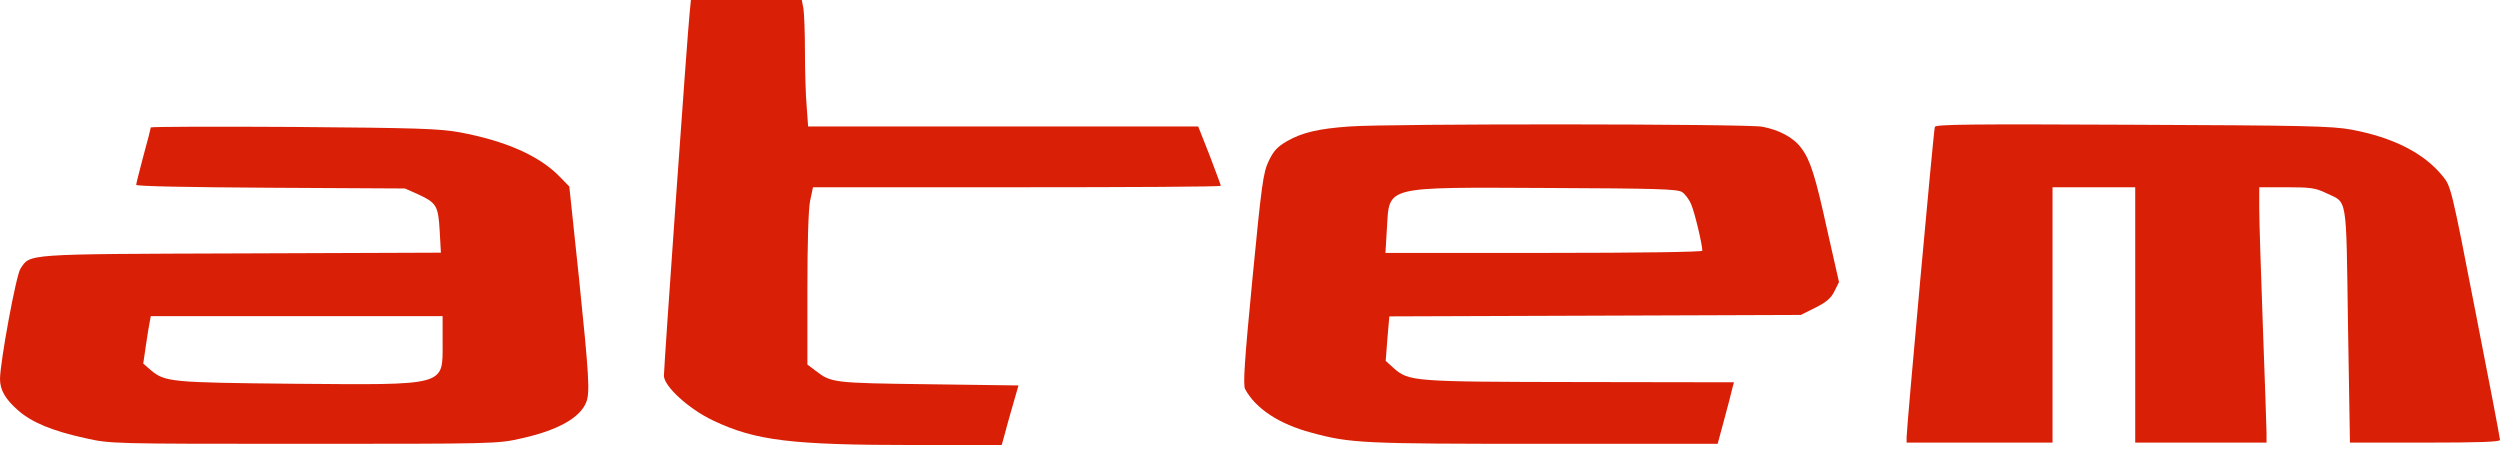 <svg xmlns="http://www.w3.org/2000/svg" width="161" height="29" viewBox="0 0 161 29" fill="none"><path d="M44.416 0.814C44.29 1.864 42.756 23.602 42.756 24.197C42.756 24.87 44.337 26.327 45.919 27.079C48.66 28.379 50.931 28.66 58.918 28.66H64.509L64.697 27.987C64.791 27.627 65.026 26.765 65.23 26.076L65.59 24.823L59.764 24.745C53.609 24.667 53.531 24.651 52.513 23.868L51.996 23.477V18.653C51.996 15.677 52.059 13.5 52.168 12.952L52.356 12.059H65.48C72.716 12.059 78.62 12.028 78.62 11.965C78.62 11.918 78.291 11.041 77.9 10.008L77.164 8.144H64.603H52.043L51.949 6.844C51.886 6.139 51.839 4.573 51.839 3.367C51.839 2.161 51.792 0.908 51.745 0.579L51.636 1.7643e-05H48.065H44.494L44.416 0.814Z" fill="#D91F05"></path><path d="M86.921 8.144C84.901 8.285 83.867 8.535 82.896 9.084C82.254 9.459 82.019 9.71 81.706 10.368C81.346 11.12 81.251 11.84 80.656 17.964C80.14 23.289 80.046 24.792 80.186 25.058C80.86 26.311 82.379 27.314 84.447 27.862C86.968 28.551 87.735 28.582 99.434 28.582H110.617L111.04 27.016C111.275 26.155 111.509 25.262 111.556 25.027L111.666 24.62L101.752 24.604C90.899 24.588 90.727 24.573 89.724 23.68L89.239 23.242L89.349 21.801L89.474 20.375L102.723 20.329L115.973 20.282L116.913 19.812C117.633 19.451 117.915 19.201 118.134 18.762L118.432 18.167L117.68 14.847C116.913 11.339 116.584 10.305 116.004 9.538C115.519 8.864 114.579 8.363 113.483 8.16C112.449 7.972 89.49 7.956 86.921 8.144ZM108.33 12.373C108.518 12.498 108.784 12.842 108.91 13.156C109.129 13.641 109.63 15.74 109.63 16.147C109.63 16.225 105.652 16.288 99.419 16.288H89.223L89.317 14.706C89.49 11.95 89.02 12.059 99.685 12.106C106.639 12.138 108.048 12.169 108.33 12.373Z" fill="#D91F05"></path><path d="M124.603 8.175C124.524 8.395 122.786 27.58 122.786 28.144V28.504H127.484H132.183V20.282V12.059H134.845H137.508V20.282V28.504H141.736H145.965V27.909C145.965 27.596 145.855 24.51 145.73 21.065C145.605 17.619 145.495 14.189 145.495 13.422V12.059H147.265C148.784 12.059 149.128 12.106 149.802 12.435C151.196 13.093 151.086 12.435 151.211 20.939L151.337 28.504H156.16C159.684 28.504 161 28.457 161 28.332C161 28.222 160.295 24.51 159.418 20.062C157.868 12.075 157.836 11.981 157.304 11.339C156.098 9.851 154.109 8.849 151.431 8.348C150.146 8.113 148.392 8.081 137.304 8.034C126.983 7.987 124.65 8.003 124.603 8.175Z" fill="#D91F05"></path><path d="M9.71 8.207C9.71 8.254 9.507 9.068 9.24 10.023C8.99 10.979 8.77 11.824 8.77 11.903C8.77 11.997 12.138 12.059 17.431 12.091L26.076 12.138L26.891 12.498C28.112 13.062 28.222 13.234 28.316 14.863L28.394 16.272L15.568 16.319C1.472 16.366 1.958 16.335 1.316 17.306C1.034 17.729 0.016 23.273 0 24.401C0 25.105 0.329 25.7 1.175 26.436C2.052 27.204 3.367 27.752 5.513 28.222C7.126 28.582 7.189 28.582 19.577 28.582C31.777 28.582 32.059 28.582 33.547 28.238C35.912 27.721 37.368 26.906 37.76 25.888C37.995 25.262 37.932 24.181 37.29 17.948L36.663 12.012L36.037 11.37C34.721 10.023 32.545 9.068 29.6 8.52C28.316 8.285 26.859 8.238 18.919 8.175C13.845 8.144 9.71 8.16 9.71 8.207ZM28.504 22.083C28.504 24.886 28.833 24.792 18.872 24.714C10.994 24.636 10.634 24.604 9.71 23.837L9.225 23.414L9.397 22.239C9.491 21.597 9.6 20.908 9.647 20.704L9.71 20.36H19.107H28.504V22.083Z" fill="#D91F05"></path></svg>